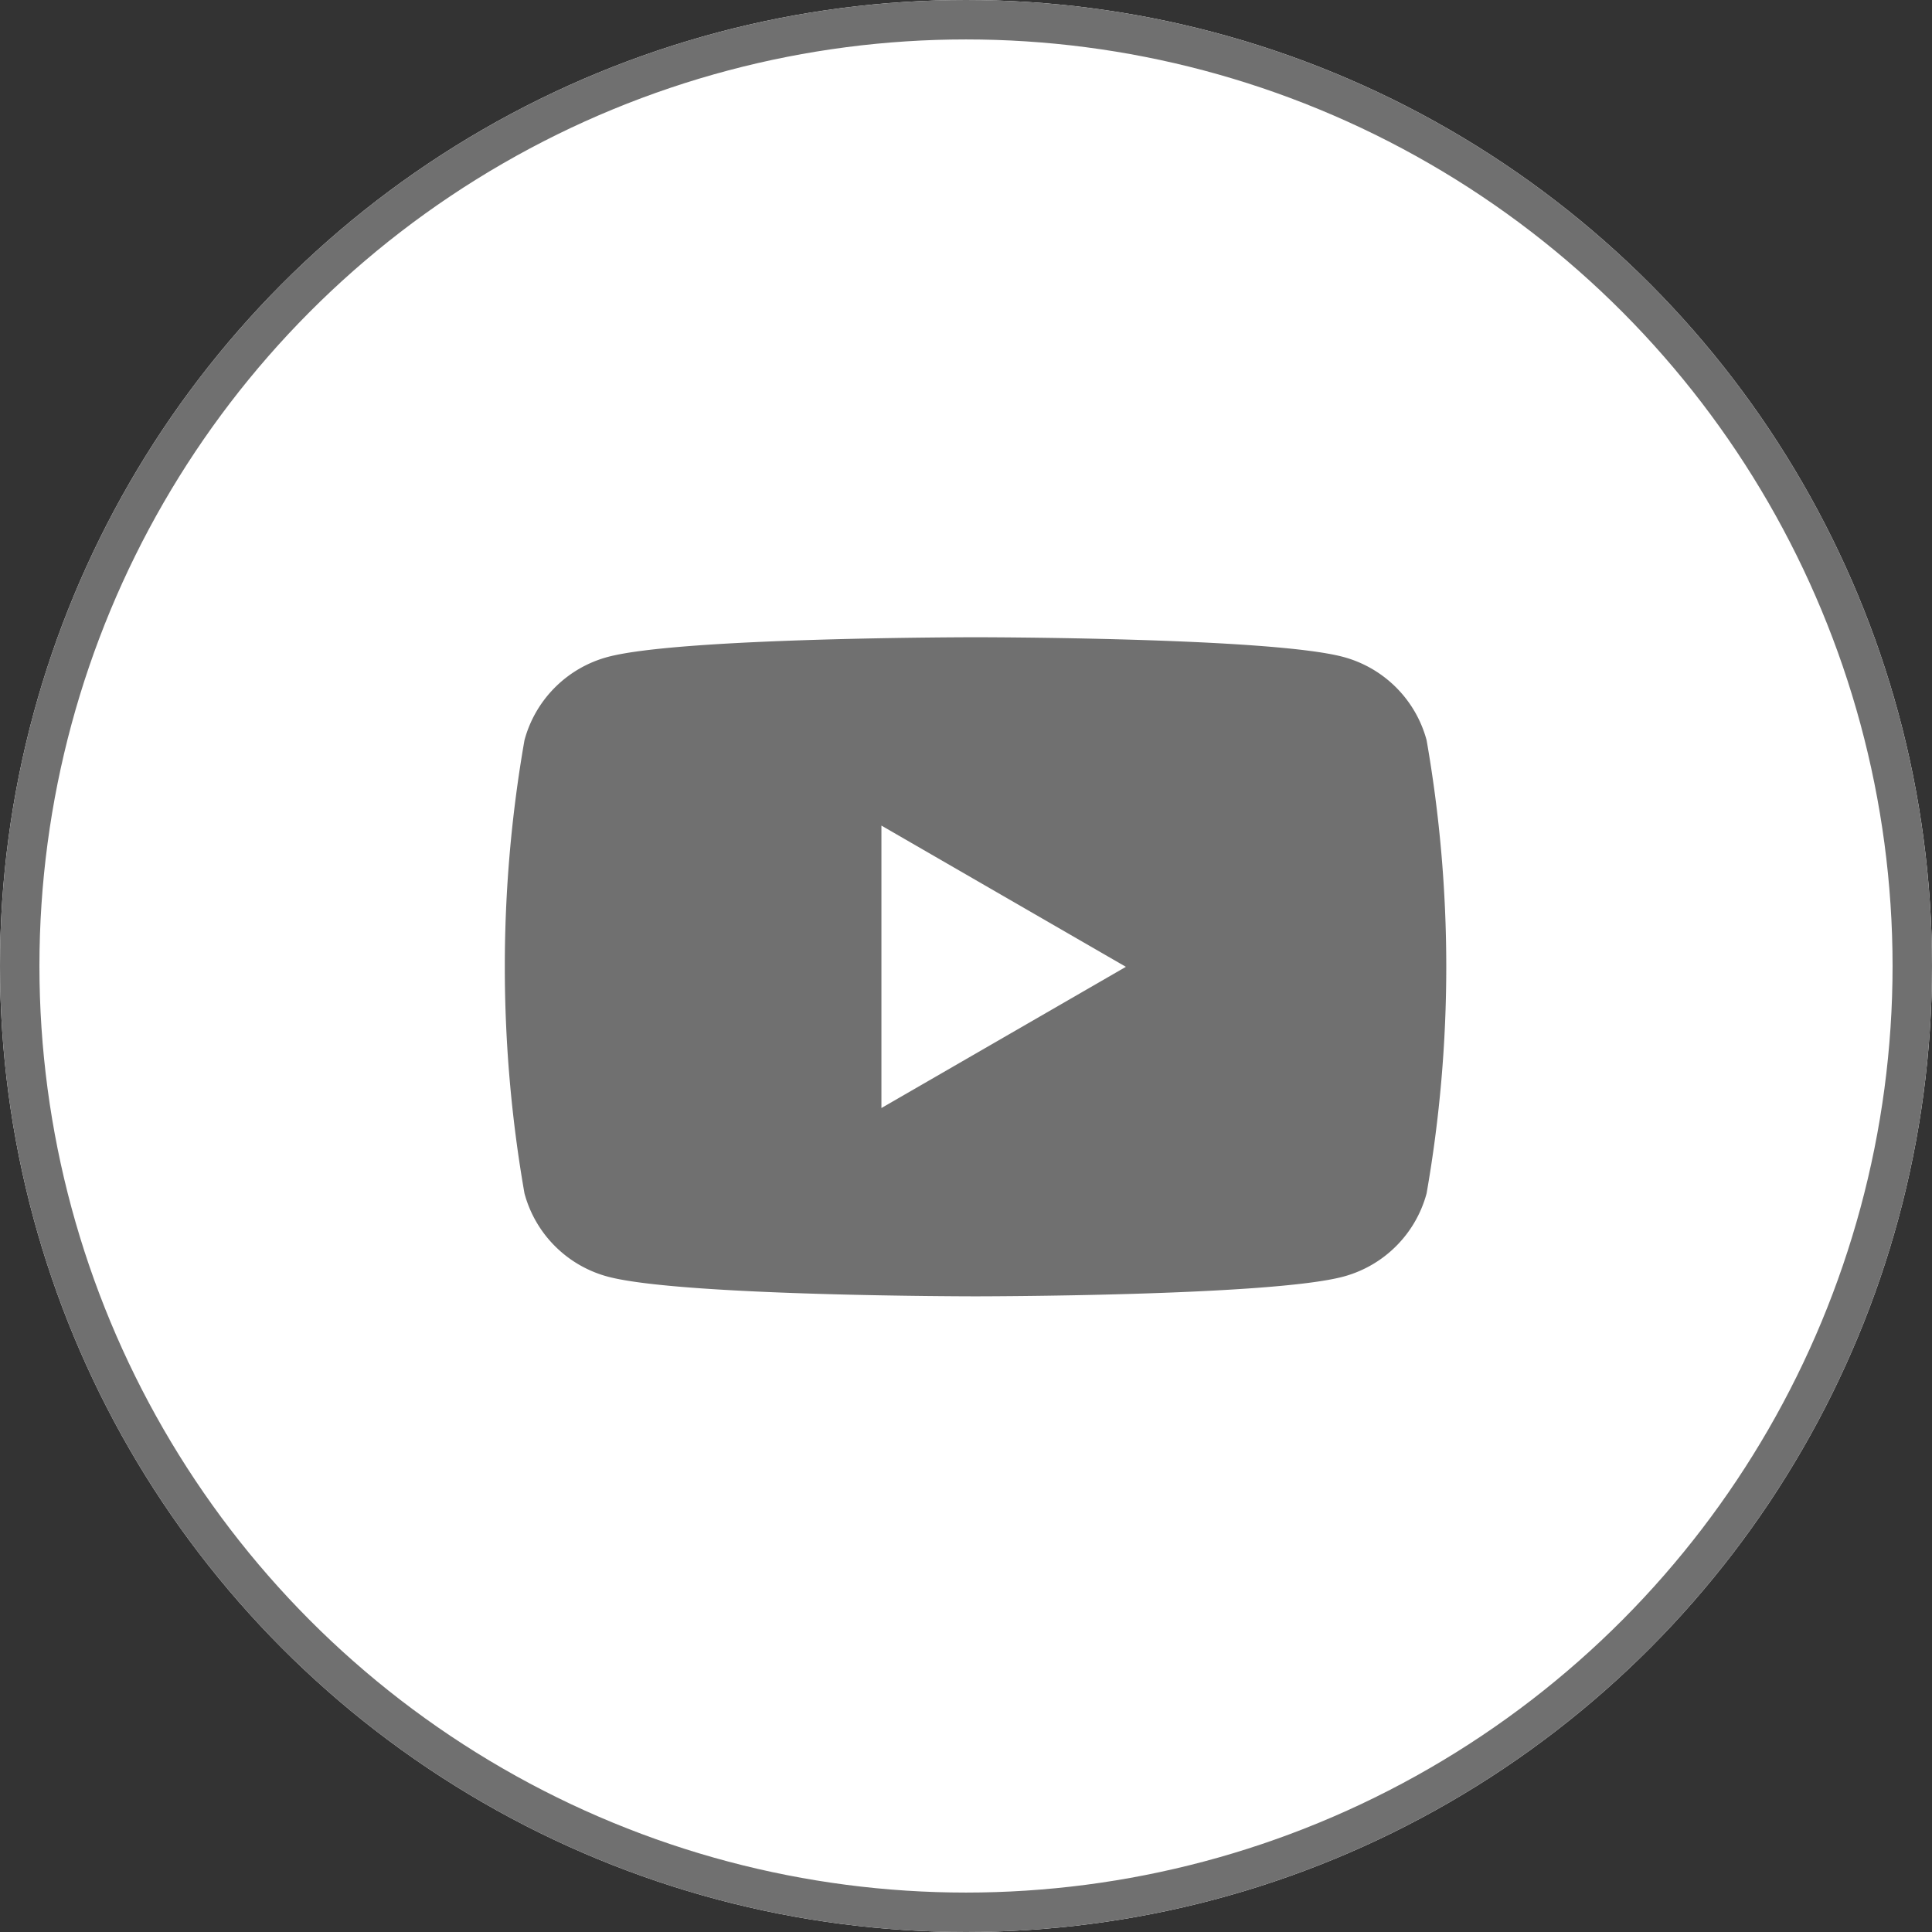 <svg xmlns="http://www.w3.org/2000/svg" viewBox="0 0 49 49"><rect x="0" y="0" width="49" height="49" fill="#333333" stroke="none"/><defs><style>.a{fill:#fff;}.b{fill:none;stroke:#707070;}.c{fill:#707070;}</style></defs><circle class="a" cx="24.5" cy="24.5" r="24.5"/><circle class="b" cx="24.5" cy="24.5" r="24"/><path class="c" d="M36.182,18.773a2.991,2.991,0,0,0-2.111-2.111c-1.862-.5-9.329-.5-9.329-.5s-7.467,0-9.329.5a2.991,2.991,0,0,0-2.111,2.111,33.36,33.36,0,0,0,0,11.494,2.99,2.99,0,0,0,2.111,2.111c1.862.5,9.329.5,9.329.5s7.466,0,9.329-.5a2.99,2.99,0,0,0,2.111-2.111A33.36,33.36,0,0,0,36.182,18.773ZM22.355,28.102V20.939l6.2,3.582Z"/></svg>